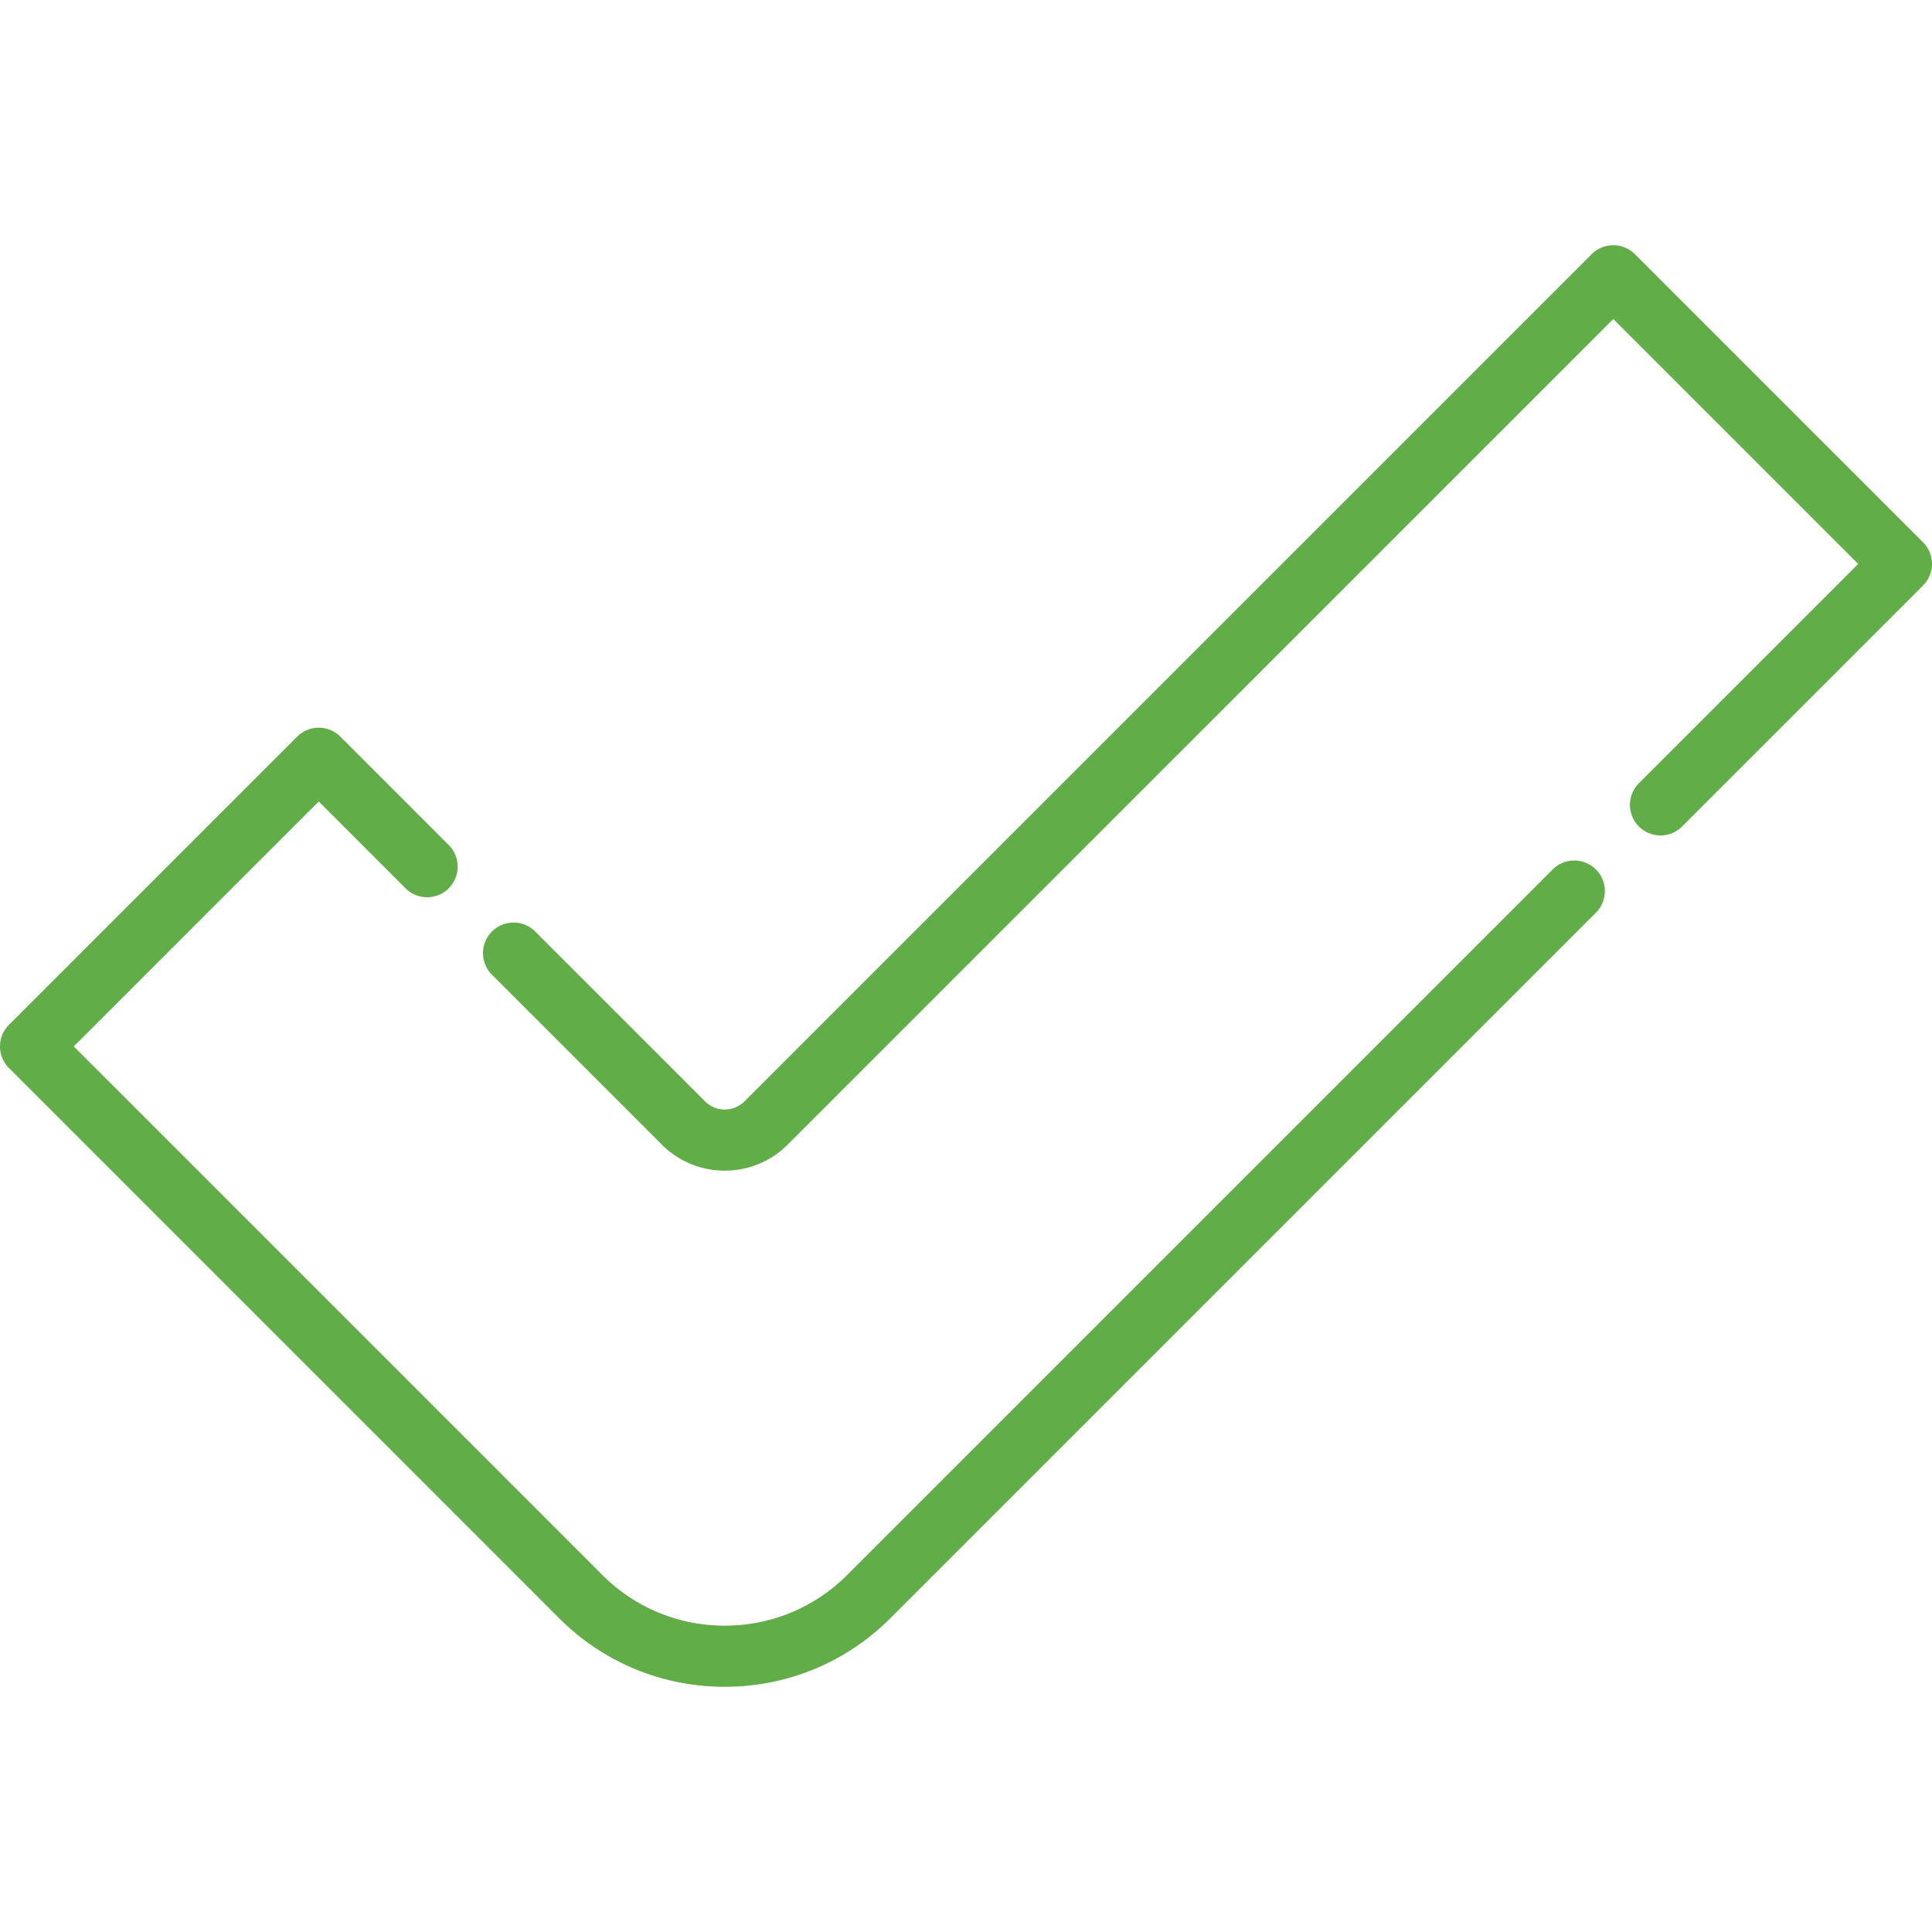 <svg xmlns="http://www.w3.org/2000/svg" xmlns:xlink="http://www.w3.org/1999/xlink" xmlns:svgjs="http://svgjs.com/svgjs" width="512" height="512" x="0" y="0" viewBox="0 0 511.999 511.999" style="enable-background:new 0 0 512 512" xml:space="preserve" class=""><g><path d="M422.931 230.419a8.1 8.1 0 0 0-11.455 0L224.525 417.371c-8.671 8.669-20.196 13.443-32.456 13.443-12.261 0-23.787-4.775-32.456-13.443L19.555 277.313l64.911-64.911 22.94 22.94a8.1 8.1 0 1 0 11.455-11.454l-28.668-28.667a8.1 8.1 0 0 0-11.455 0L2.372 271.586a8.1 8.1 0 0 0 0 11.454l145.784 145.785c11.73 11.73 27.324 18.189 43.912 18.189 16.585 0 32.18-6.459 43.911-18.188l186.952-186.953a8.097 8.097 0 0 0 0-11.454z" fill="#61ad47" data-original="#000000"></path><path d="m509.627 143.722-76.366-76.366a8.1 8.1 0 0 0-11.455 0l-224.508 224.51a7.349 7.349 0 0 1-5.23 2.166 7.348 7.348 0 0 1-5.229-2.165l-45.068-45.068a8.1 8.1 0 0 0-11.455 11.454l45.068 45.068a23.438 23.438 0 0 0 16.684 6.911 23.444 23.444 0 0 0 16.684-6.911L427.535 84.539l64.91 64.91-58.061 58.06a8.1 8.1 0 1 0 11.455 11.454l63.787-63.787a8.101 8.101 0 0 0 .001-11.454z" fill="#61ad47" data-original="#000000"></path></g></svg>